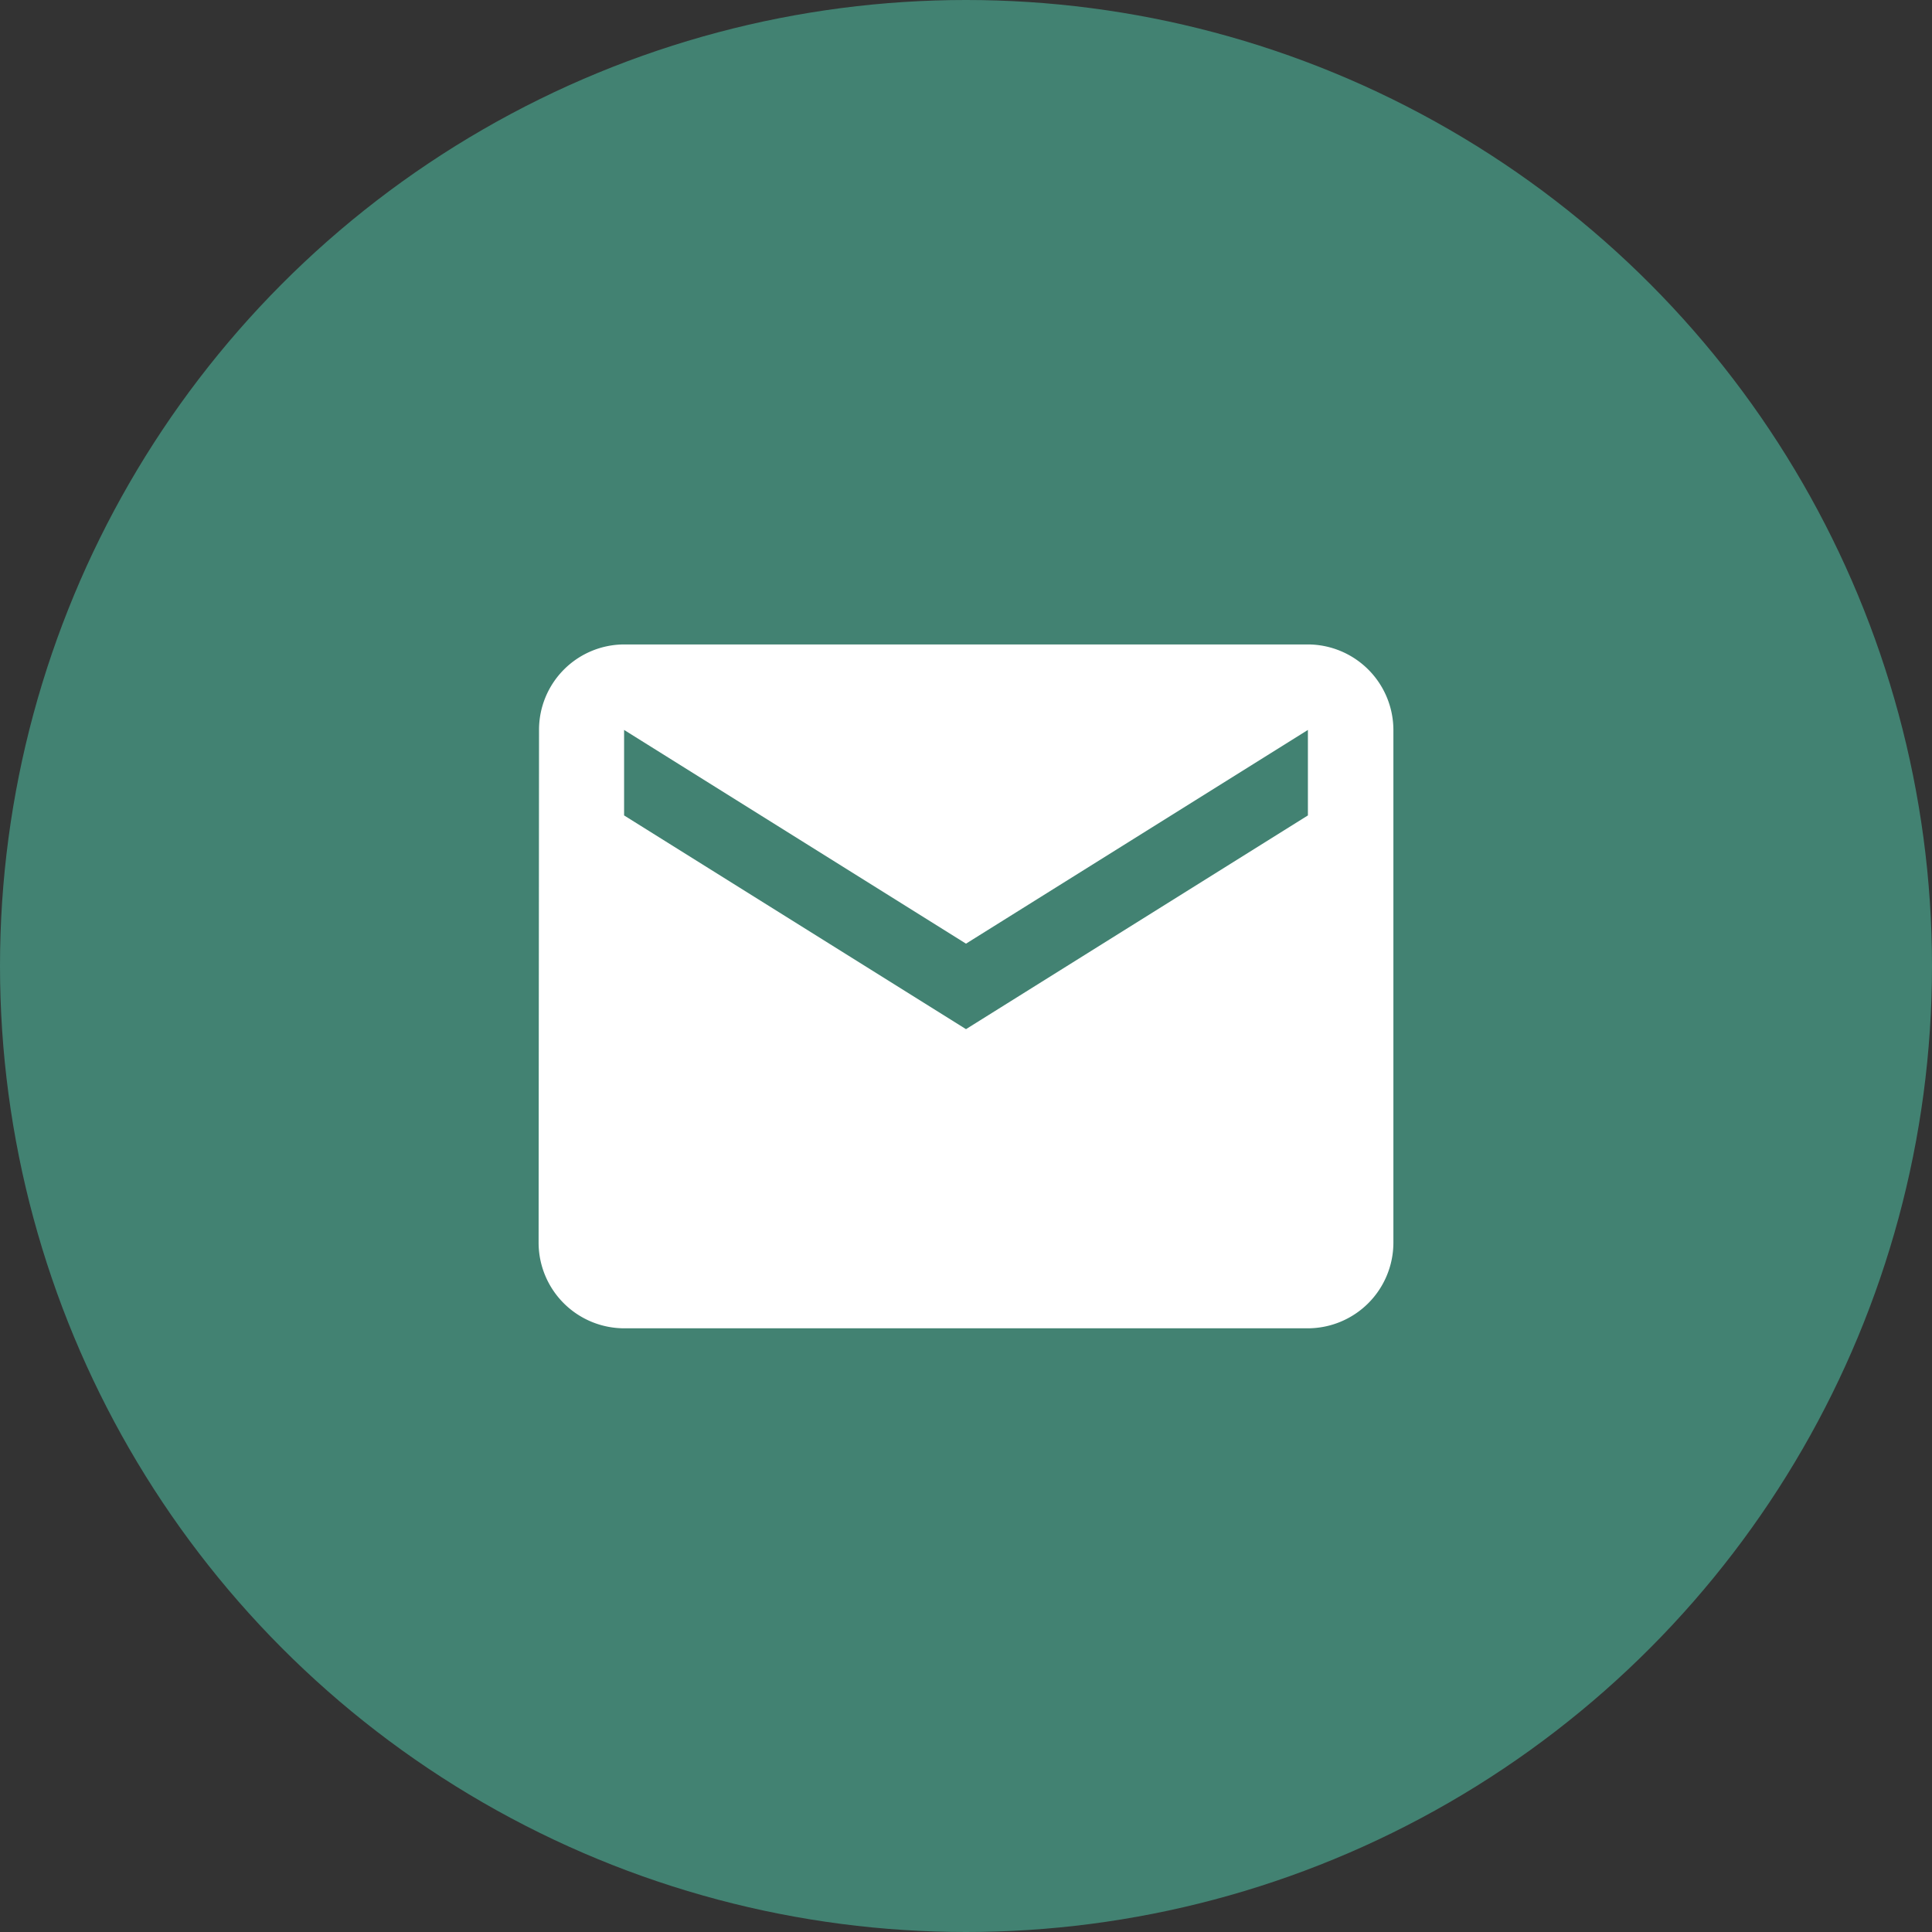 <svg xmlns="http://www.w3.org/2000/svg" width="32" height="32" viewBox="0 0 32 32">
  <rect x="0" y="0" width="32" height="32" fill="#333333" stroke="none"/>
  <g id="Group_2719" data-name="Group 2719" transform="translate(-277 -711)">
    <circle id="Ellipse_17" data-name="Ellipse 17" cx="16" cy="16" r="16" transform="translate(277 711)" fill="#428272"/>
    <path id="Icon_material-email" data-name="Icon material-email" d="M15.742,6H4.416A1.414,1.414,0,0,0,3.007,7.416L3,15.911a1.42,1.42,0,0,0,1.416,1.416H15.742a1.42,1.42,0,0,0,1.416-1.416V7.416A1.42,1.42,0,0,0,15.742,6Zm0,2.832-5.663,3.54L4.416,8.832V7.416l5.663,3.54,5.663-3.54Z" transform="translate(282.921 715.674)" fill="#fff"/>
  </g>
</svg>
